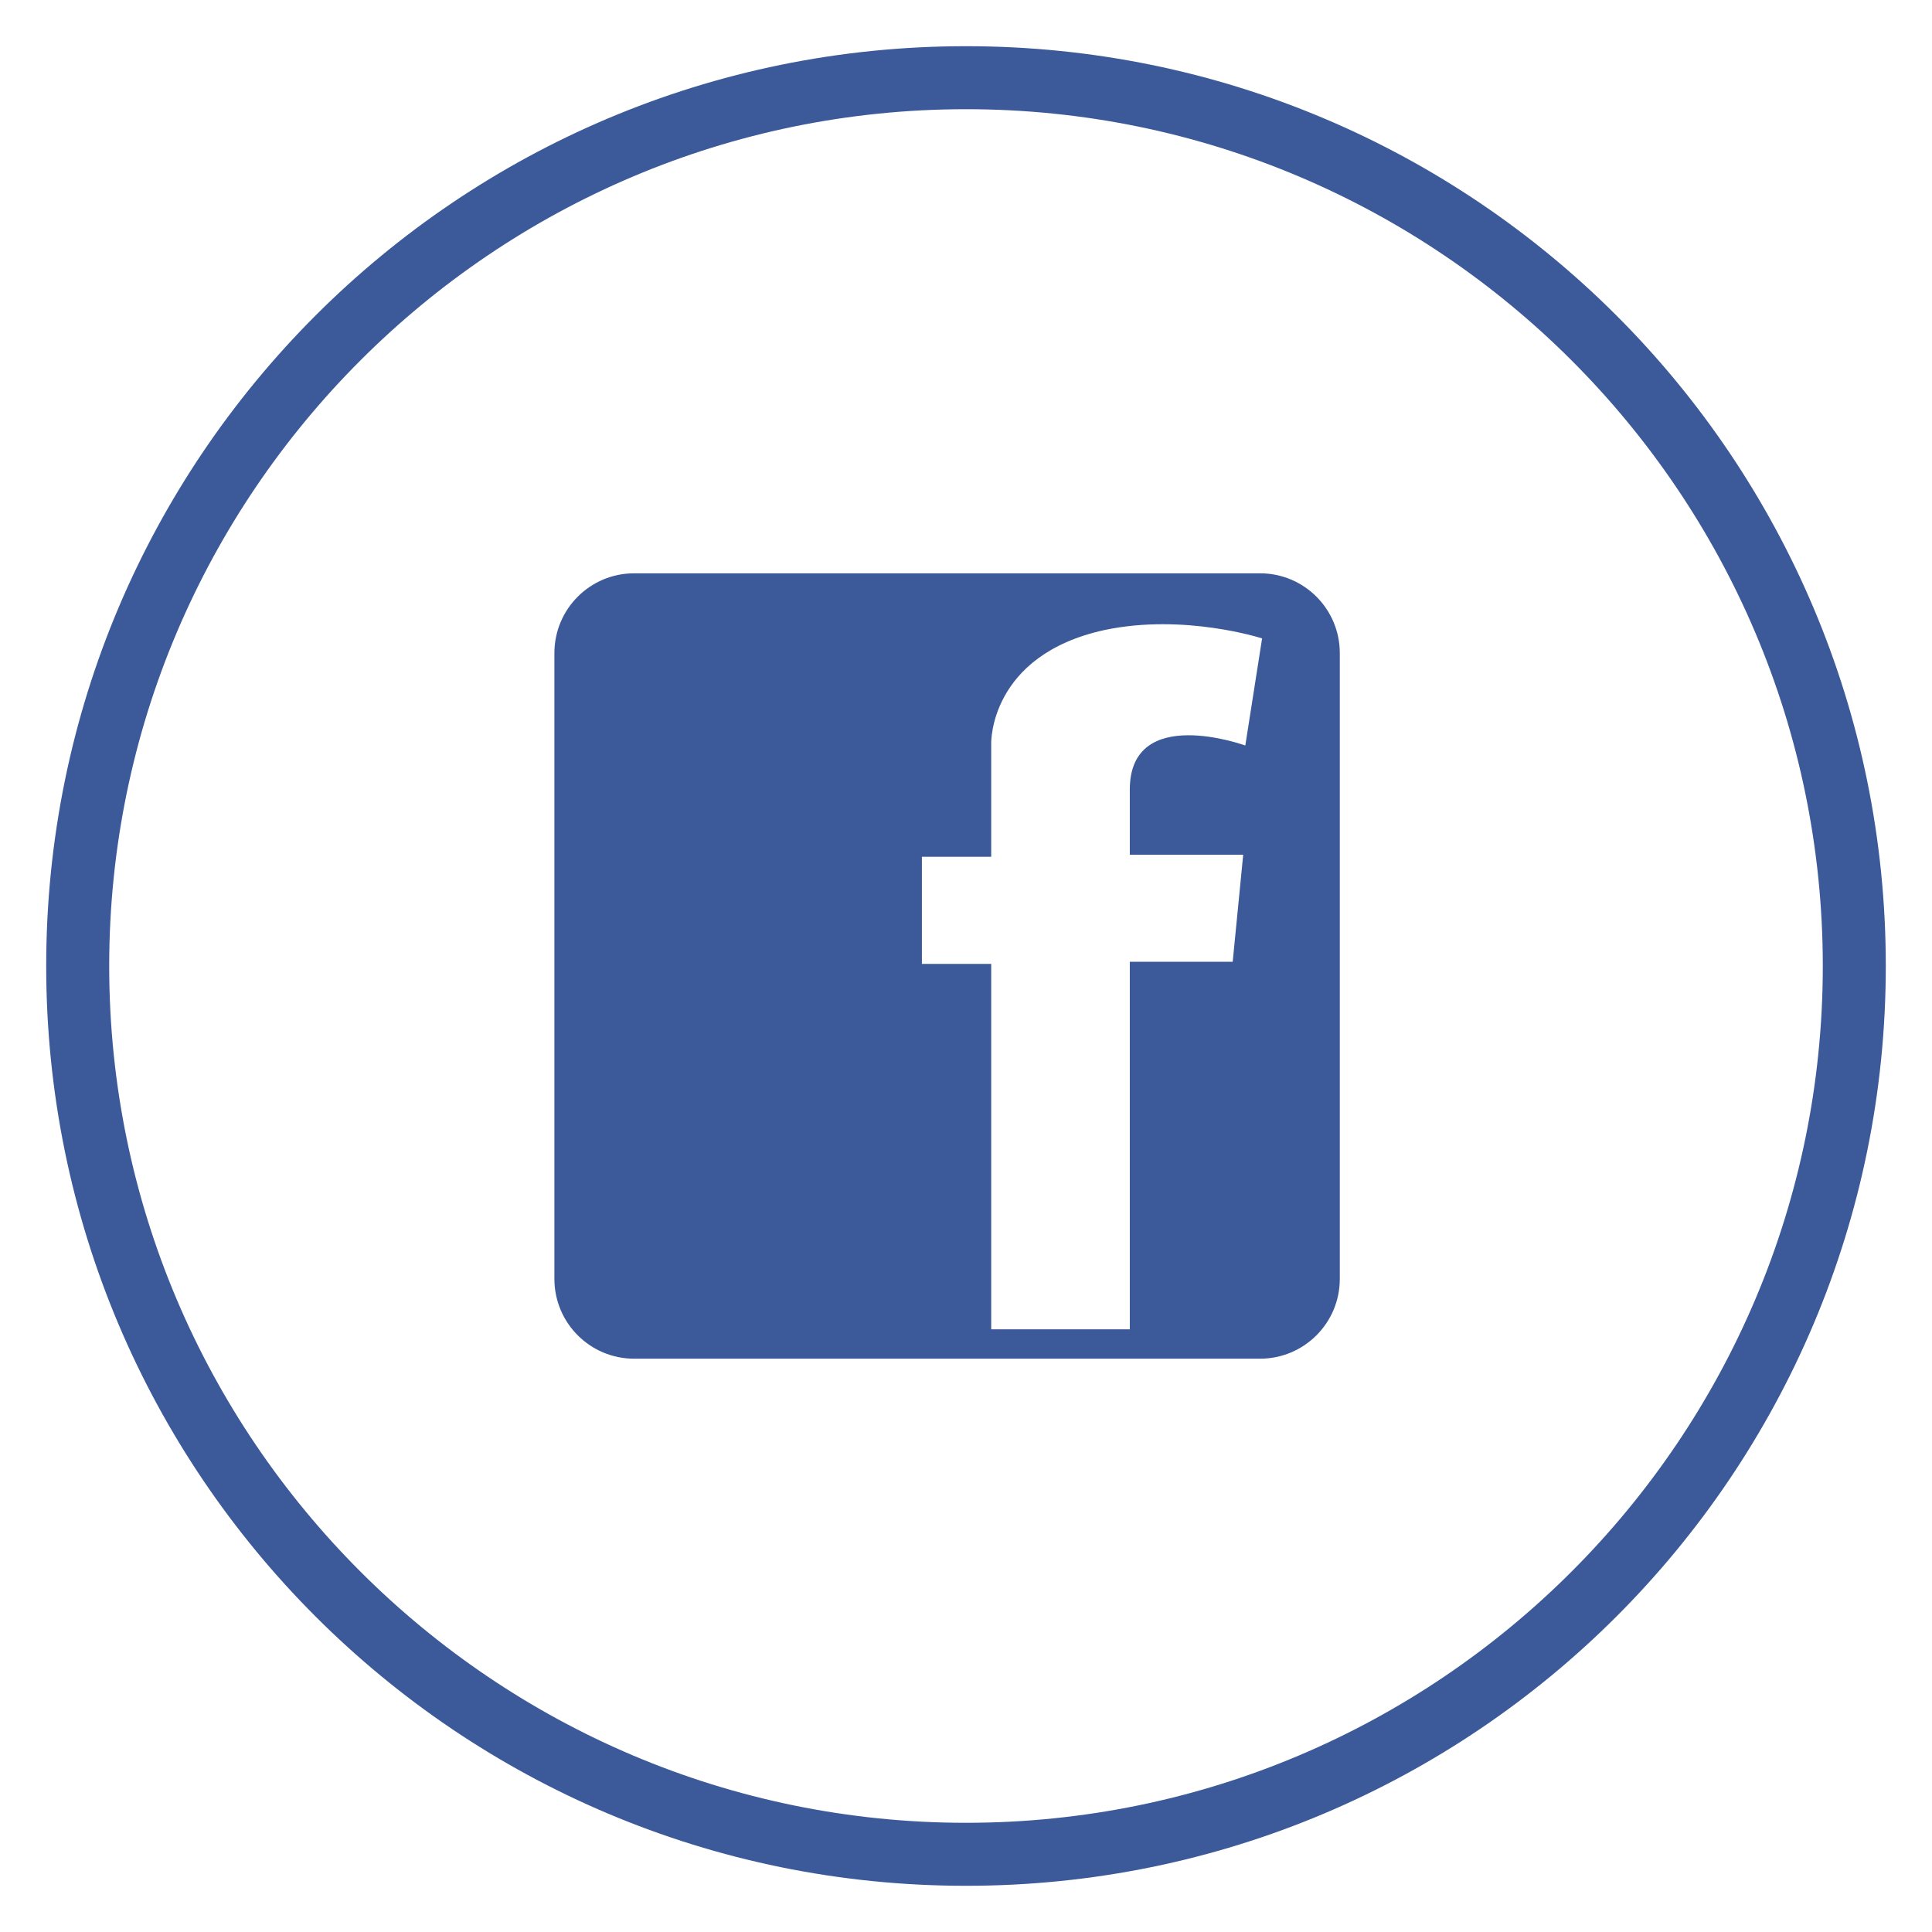 <?xml version="1.0" encoding="iso-8859-1"?>
<!-- Generator: Adobe Illustrator 21.1.0, SVG Export Plug-In . SVG Version: 6.00 Build 0)  -->
<!DOCTYPE svg PUBLIC "-//W3C//DTD SVG 1.1//EN" "http://www.w3.org/Graphics/SVG/1.1/DTD/svg11.dtd">
<svg version="1.1" id="Layer_1" xmlns="http://www.w3.org/2000/svg" xmlns:xlink="http://www.w3.org/1999/xlink" x="0px" y="0px"
	 width="92px" height="92px" viewBox="0 0 92 92" style="enable-background:new 0 0 92 92;" xml:space="preserve">
<path style="fill:#3C5A9A;" d="M46,89.8C21.8,89.8,2.2,70.2,2.2,46S21.8,2.2,46,2.2S89.8,21.8,89.8,46S70.2,89.8,46,89.8z M46,5.2
	C23.5,5.2,5.2,23.5,5.2,46S23.5,86.8,46,86.8S86.8,68.5,86.8,46S68.5,5.2,46,5.2z"/>
<g>
	<path style="fill:#3C5A9A;" d="M60,27.3H30.2c-2.1,0-3.8,1.7-3.8,3.8v29.8c0,2.1,1.7,3.8,3.8,3.8H60c2.1,0,3.8-1.7,3.8-3.8V31.1
		C63.8,29,62.1,27.3,60,27.3L60,27.3z M59.3,35.5c0,0-5.5-2-5.5,2.1v3.1h5.4l-0.5,5.1h-4.9v17.5h-6.6V45.9h-3.3v-5.1h3.3v-5.4
		c0,0-0.1-4.2,5.4-5.4c3.8-0.8,7.5,0.4,7.5,0.4L59.3,35.5z M59.3,35.5"/>
</g>
</svg>

